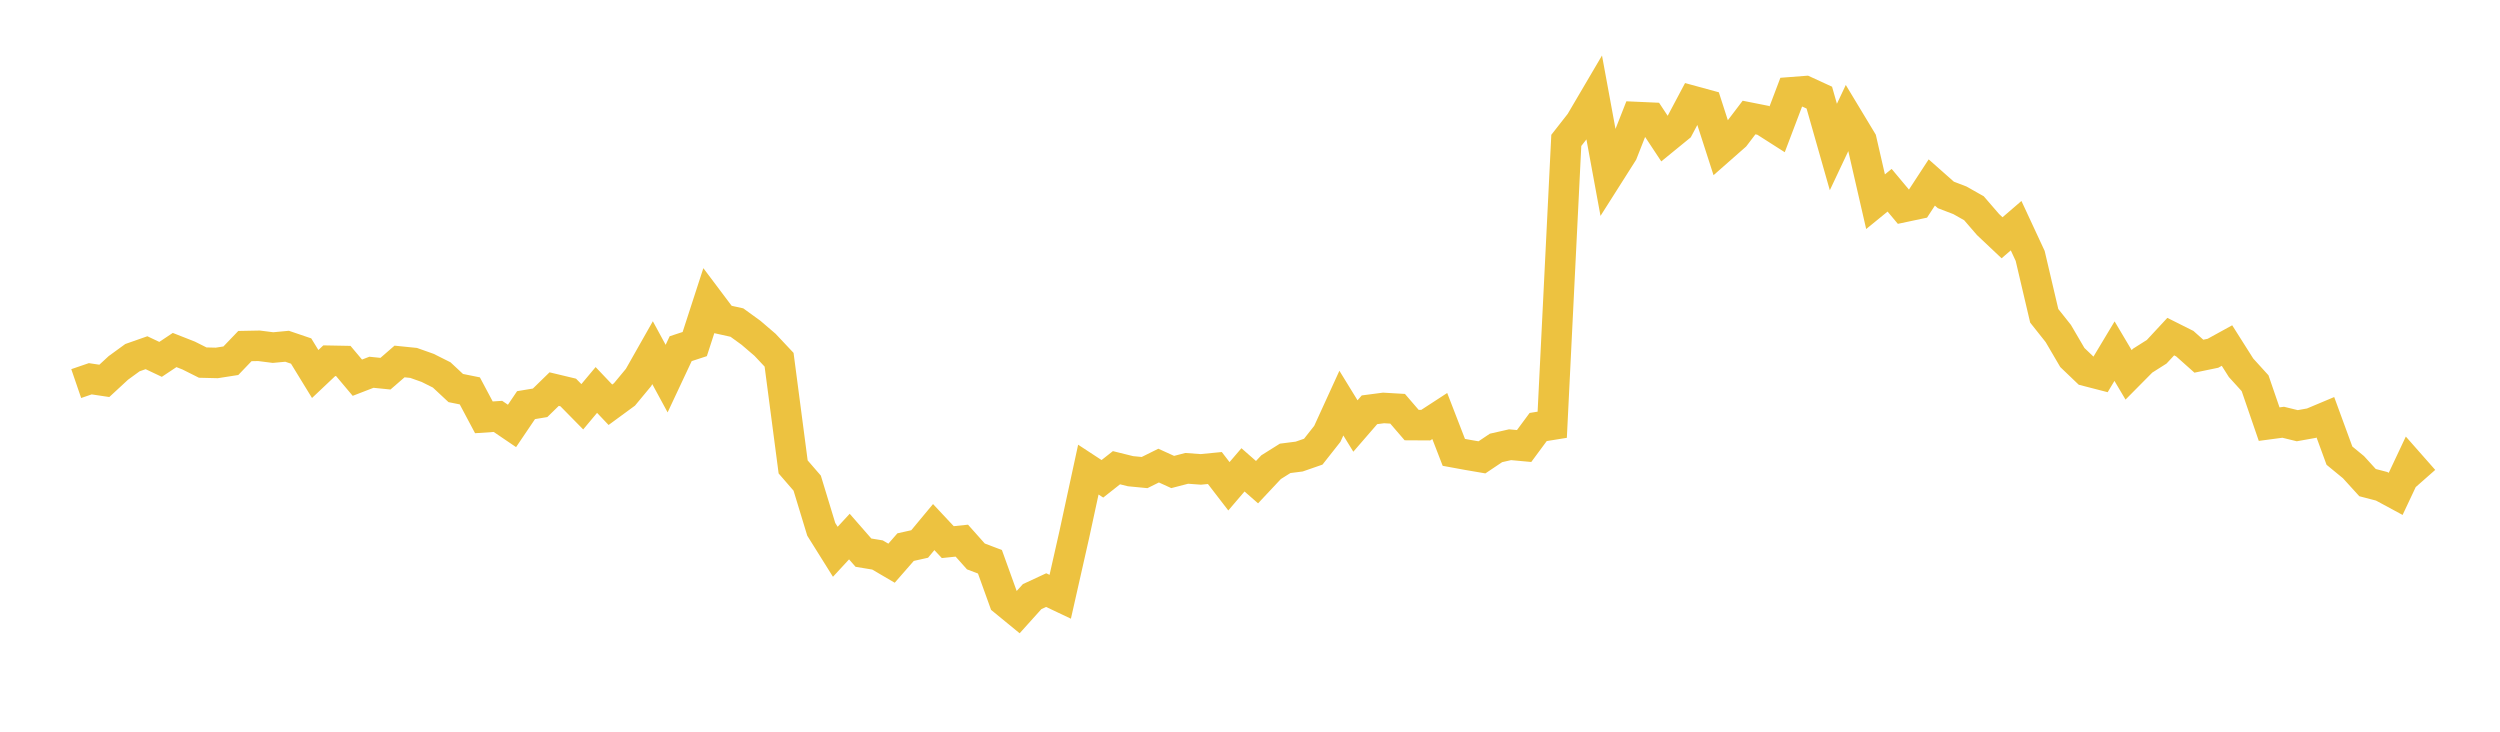 <svg width="164" height="48" xmlns="http://www.w3.org/2000/svg" xmlns:xlink="http://www.w3.org/1999/xlink"><path fill="none" stroke="rgb(237,194,64)" stroke-width="2" d="M5,25.163L5.922,24.847L6.844,24.985L7.766,24.133L8.689,23.462L9.611,23.138L10.533,23.575L11.455,22.961L12.377,23.324L13.299,23.786L14.222,23.808L15.144,23.664L16.066,22.702L16.988,22.684L17.91,22.801L18.832,22.715L19.754,23.028L20.677,24.535L21.599,23.664L22.521,23.681L23.443,24.777L24.365,24.421L25.287,24.514L26.21,23.713L27.132,23.807L28.054,24.134L28.976,24.596L29.898,25.456L30.82,25.642L31.743,27.377L32.665,27.315L33.587,27.941L34.509,26.577L35.431,26.424L36.353,25.525L37.275,25.746L38.198,26.684L39.12,25.582L40.042,26.552L40.964,25.876L41.886,24.764L42.808,23.136L43.731,24.837L44.653,22.873L45.575,22.571L46.497,19.73L47.419,20.956L48.341,21.16L49.263,21.828L50.186,22.619L51.108,23.599L52.03,30.63L52.952,31.694L53.874,34.723L54.796,36.197L55.719,35.199L56.641,36.254L57.563,36.406L58.485,36.946L59.407,35.891L60.329,35.686L61.251,34.577L62.174,35.563L63.096,35.467L64.018,36.502L64.94,36.852L65.862,39.409L66.784,40.164L67.707,39.139L68.629,38.711L69.551,39.148L70.473,35.067L71.395,30.806L72.317,31.41L73.24,30.682L74.162,30.911L75.084,31L76.006,30.543L76.928,30.963L77.85,30.724L78.772,30.792L79.695,30.702L80.617,31.9L81.539,30.822L82.461,31.63L83.383,30.647L84.305,30.068L85.228,29.95L86.15,29.63L87.072,28.461L87.994,26.444L88.916,27.946L89.838,26.882L90.76,26.761L91.683,26.815L92.605,27.886L93.527,27.891L94.449,27.291L95.371,29.675L96.293,29.844L97.216,30.002L98.138,29.384L99.06,29.174L99.982,29.259L100.904,28.012L101.826,27.863L102.749,9.21L103.671,8.032L104.593,6.463L105.515,11.474L106.437,10.021L107.359,7.676L108.281,7.717L109.204,9.114L110.126,8.362L111.048,6.624L111.97,6.876L112.892,9.735L113.814,8.924L114.737,7.71L115.659,7.893L116.581,8.481L117.503,6.051L118.425,5.98L119.347,6.404L120.269,9.644L121.192,7.688L122.114,9.216L123.036,13.232L123.958,12.479L124.88,13.581L125.802,13.385L126.725,11.971L127.647,12.787L128.569,13.14L129.491,13.661L130.413,14.728L131.335,15.598L132.257,14.804L133.18,16.789L134.102,20.717L135.024,21.878L135.946,23.453L136.868,24.335L137.79,24.573L138.713,23.035L139.635,24.59L140.557,23.659L141.479,23.075L142.401,22.082L143.323,22.544L144.246,23.366L145.168,23.175L146.09,22.668L147.012,24.125L147.934,25.14L148.856,27.823L149.778,27.7L150.701,27.926L151.623,27.761L152.545,27.374L153.467,29.89L154.389,30.647L155.311,31.66L156.234,31.9L157.156,32.398L158.078,30.441L159,31.487"></path></svg>